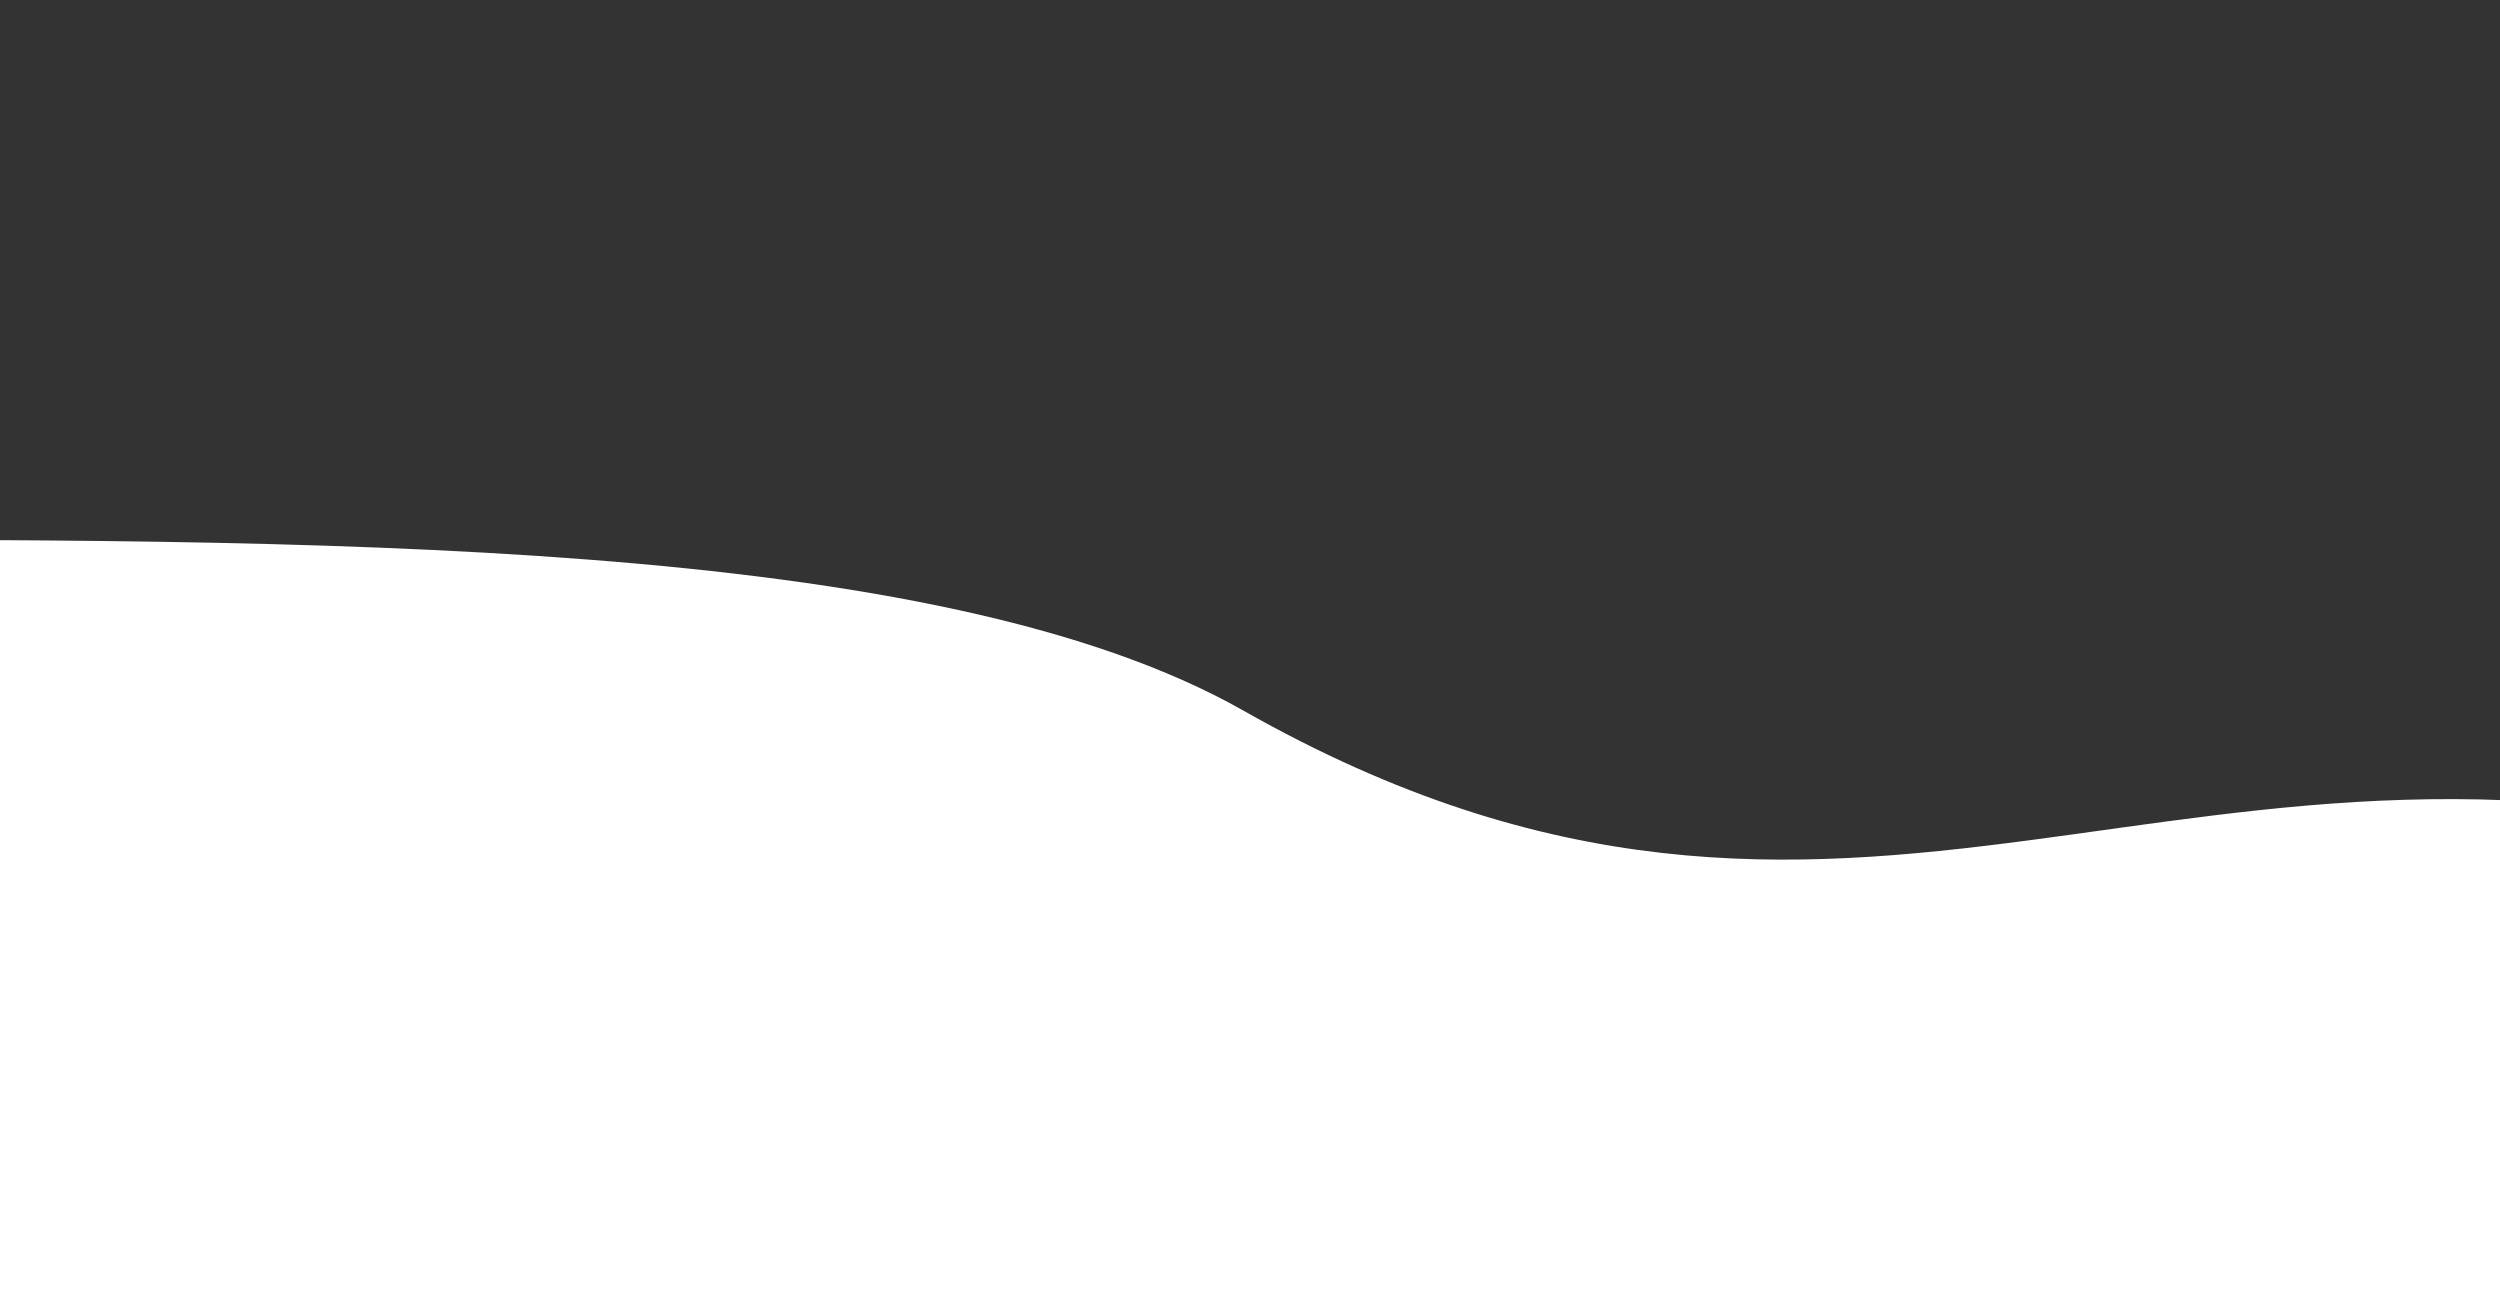 <svg width="375" height="197" viewBox="0 0 375 197" fill="none" xmlns="http://www.w3.org/2000/svg">
<rect x="0" y="0" width="375" height="197" fill="#333333" stroke="none"/>
<path d="M937 137.713V197H-503V5.427C-450.667 -5.442 -352 -4.597 -268.5 52.138C-185 108.874 94 54.136 186.5 106.586C279 159.036 328.5 98.594 426.5 128.819C524.5 159.045 565 149.545 647.5 128.819C730 108.093 849 144.876 937 137.713Z" fill="white"></path>
</svg>
